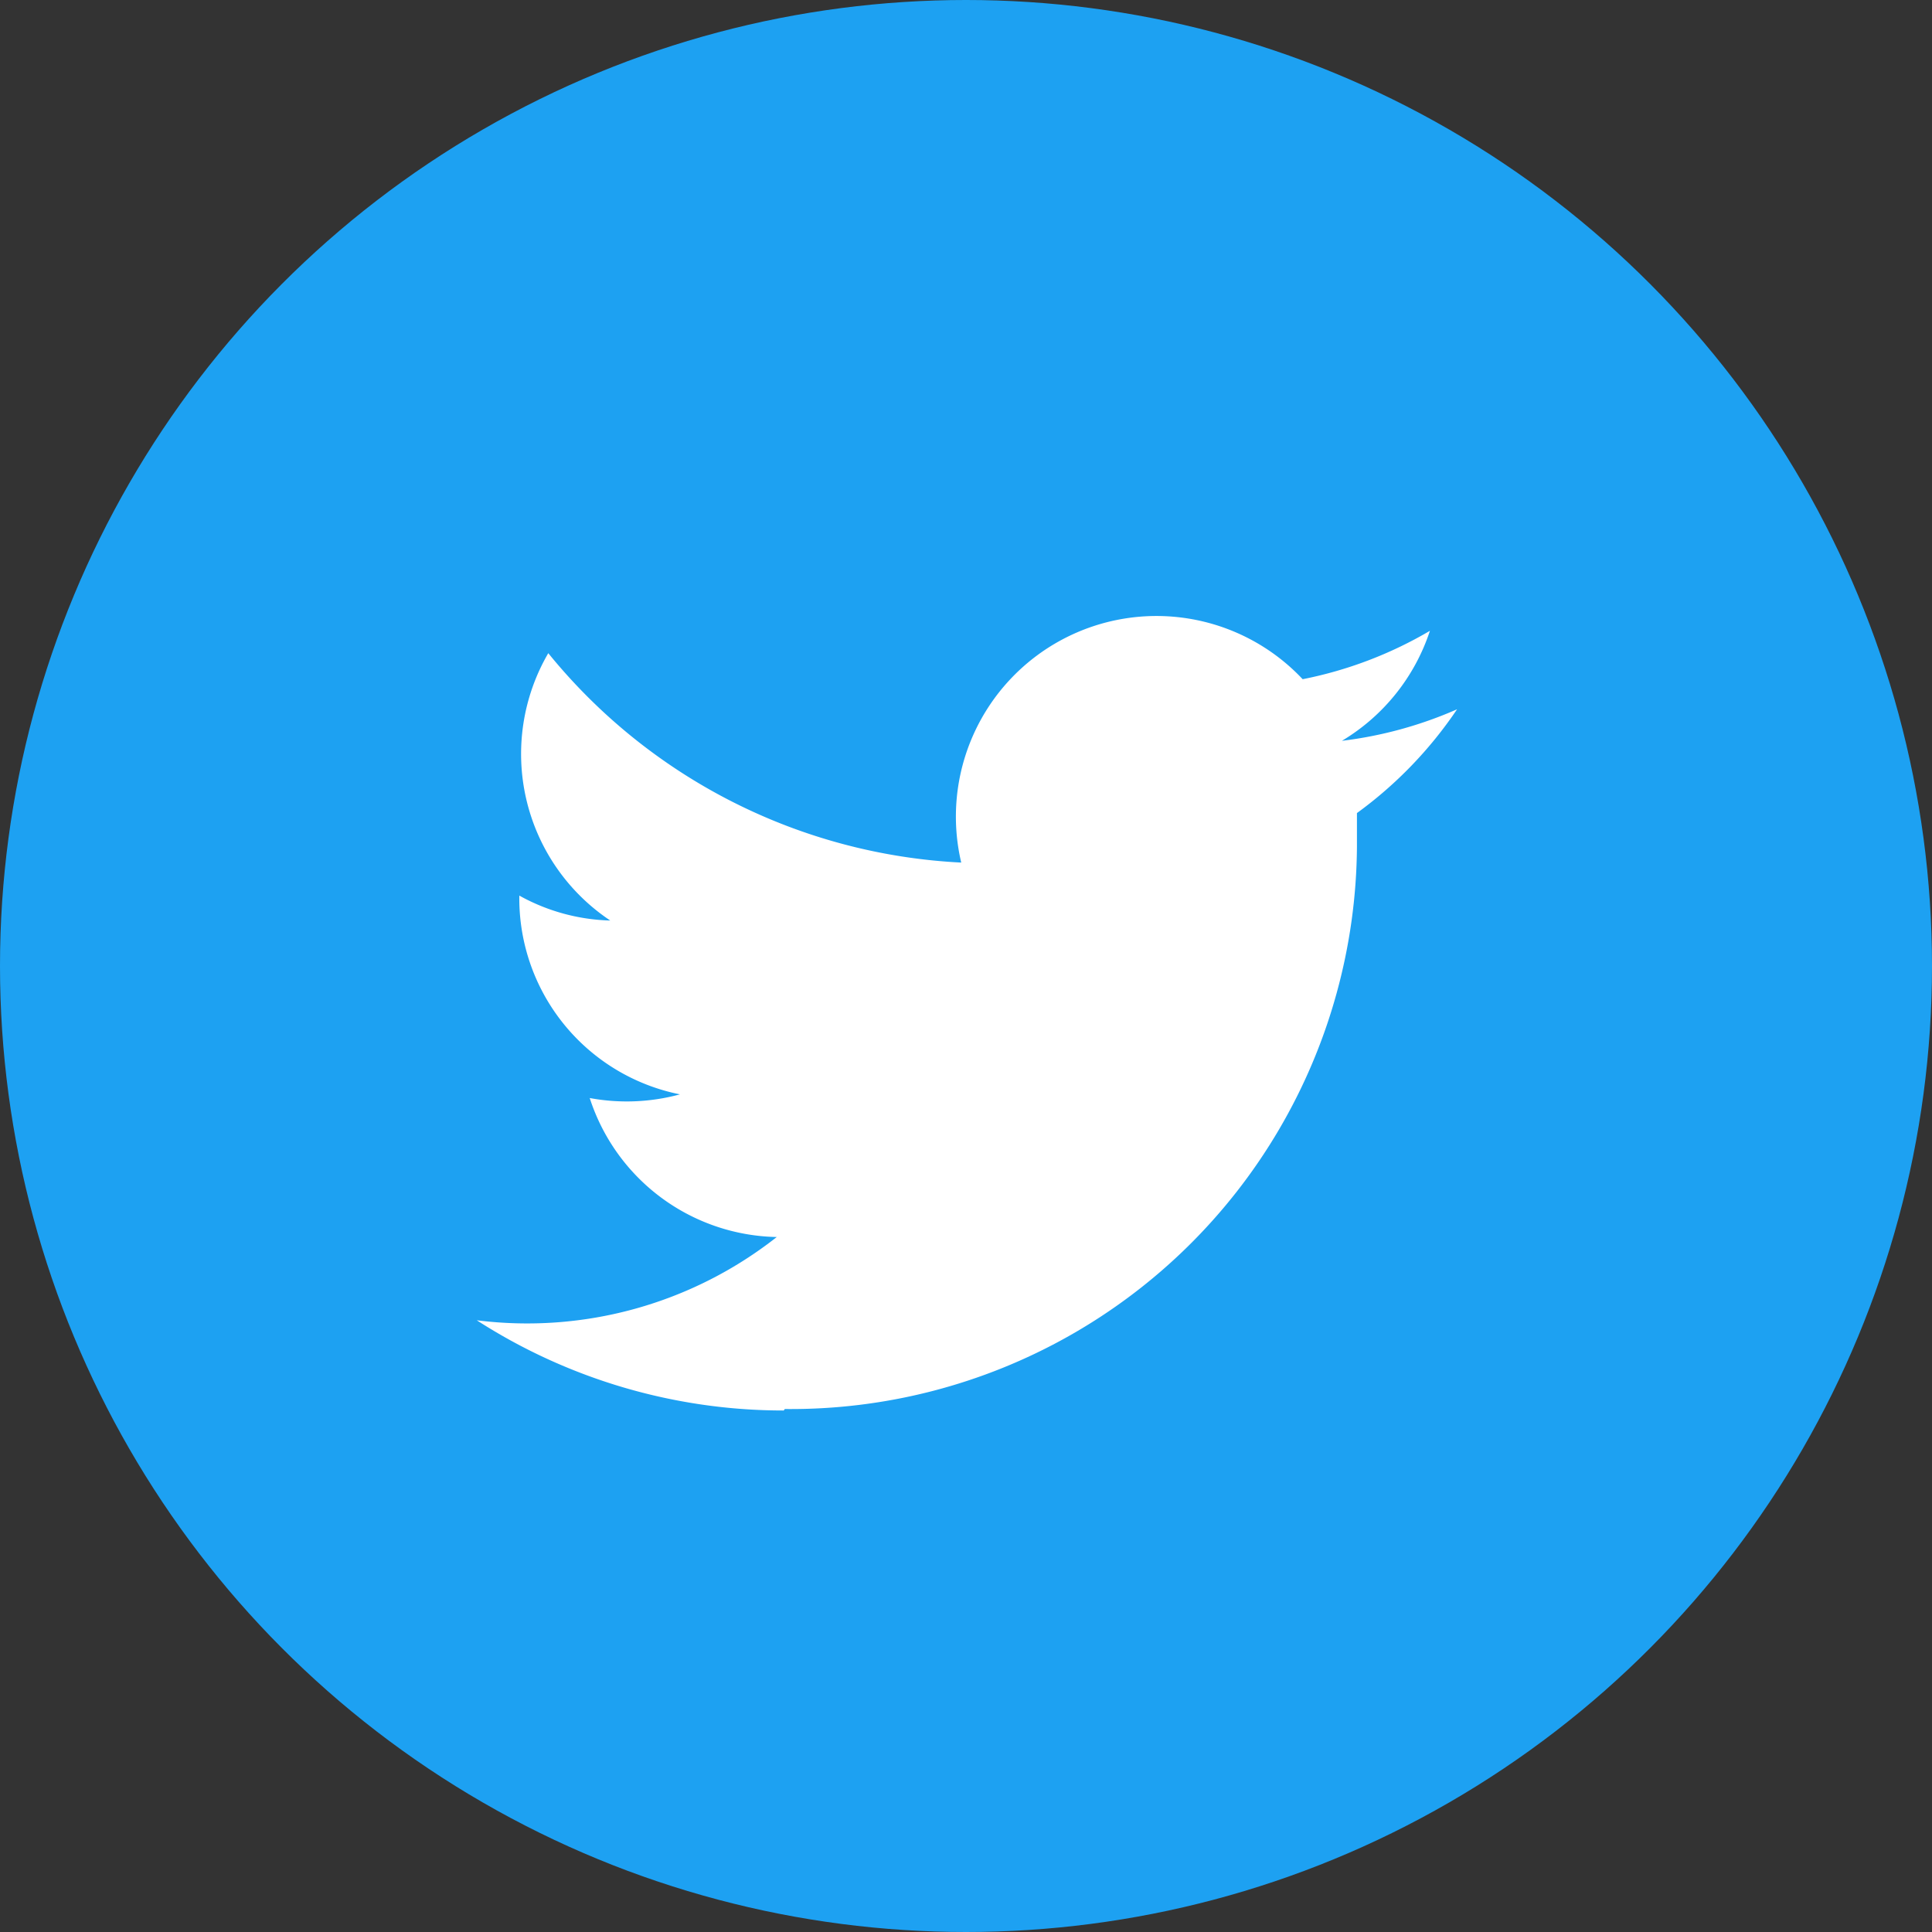 <svg viewBox="0 0 52.68 52.68" xmlns="http://www.w3.org/2000/svg"><rect x="0" y="0" width="52.68" height="52.68" fill="#333333" stroke="none"/><circle cx="26.34" cy="26.34" r="26.34" fill="#1da1f2"/><path fill="#fff" d="M21.4 38.42A15.44 15.44 0 0 0 37 23.09V22.17a11.3 11.3 0 0 0 2.73-2.83 11.1 11.1 0 0 1-3.14.86 5.49 5.49 0 0 0 2.4-3 11.07 11.07 0 0 1-3.47 1.32 5.47 5.47 0 0 0-9.31 5 15.5 15.5 0 0 1-11.26-5.71 5.46 5.46 0 0 0 1.69 7.29 5.39 5.39 0 0 1-2.48-.68v.07a5.45 5.45 0 0 0 4.38 5.35 5.53 5.53 0 0 1-2.46.1 5.47 5.47 0 0 0 5.1 3.79A11 11 0 0 1 13 36a15.44 15.44 0 0 0 8.37 2.46"/></svg>